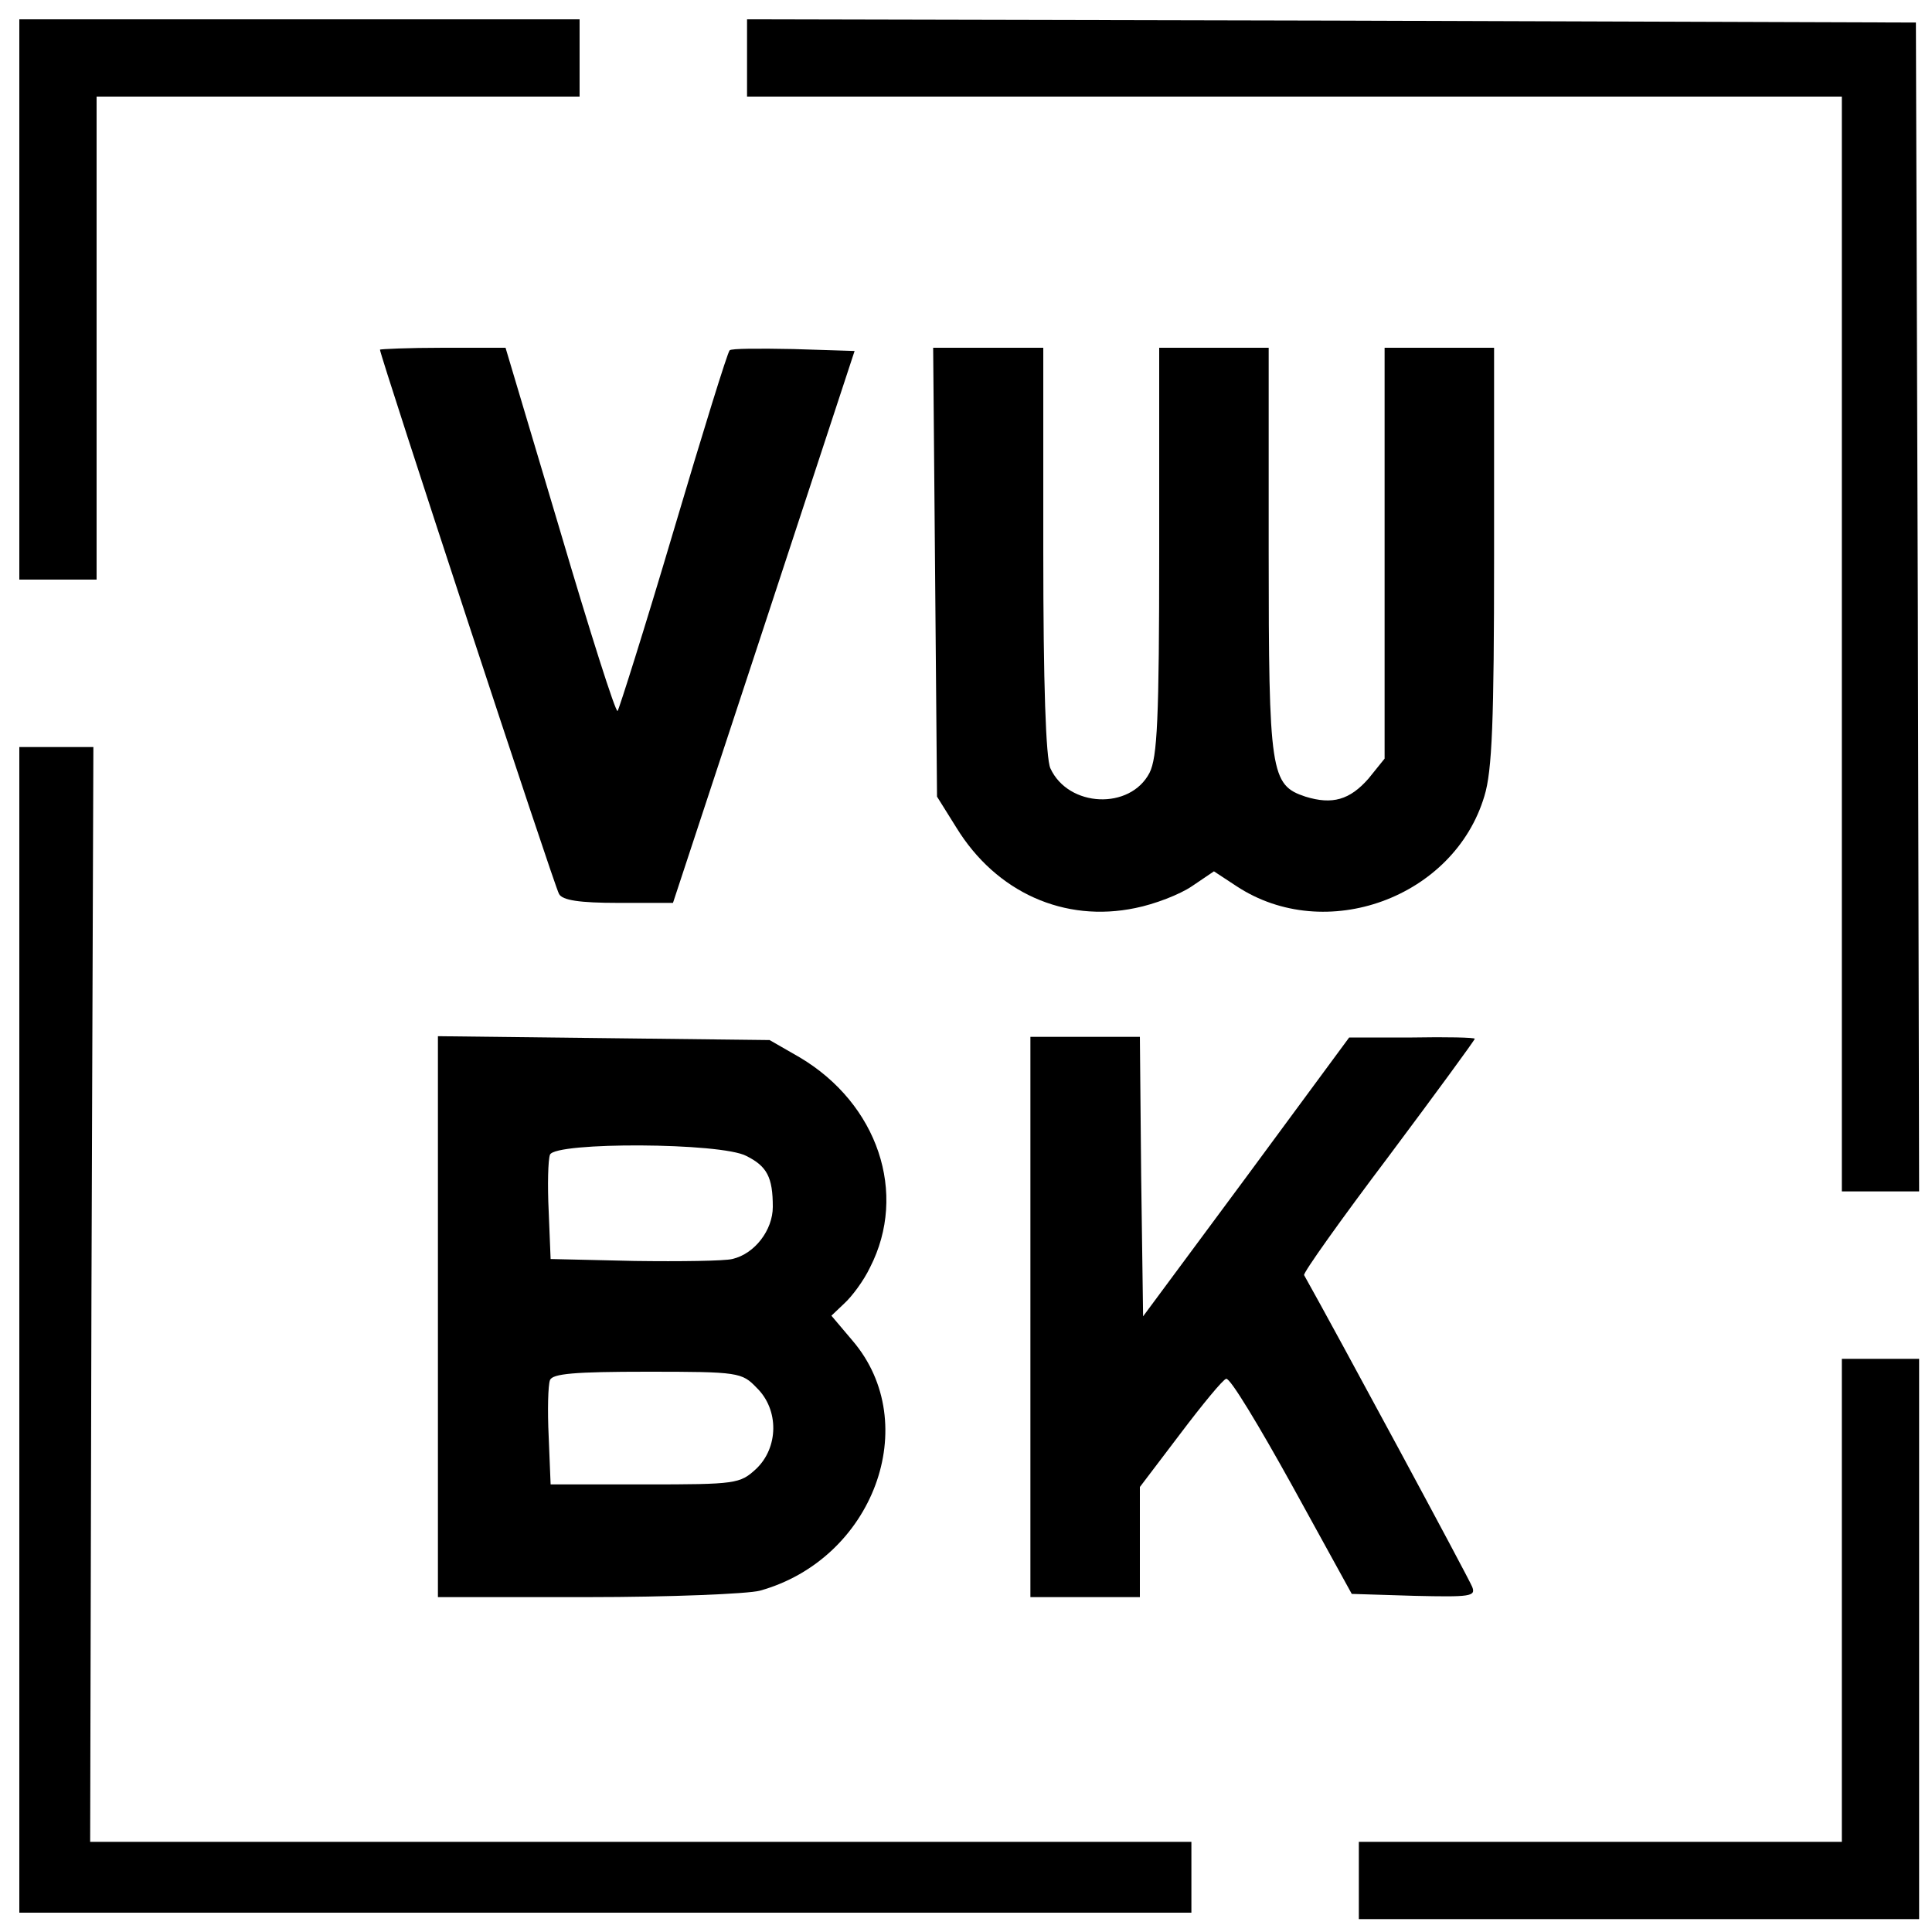 <?xml version="1.0" standalone="no"?>
<!DOCTYPE svg PUBLIC "-//W3C//DTD SVG 20010904//EN"
 "http://www.w3.org/TR/2001/REC-SVG-20010904/DTD/svg10.dtd">
<svg version="1.0" xmlns="http://www.w3.org/2000/svg"
 width="300pt" height="300pt" viewBox="0 0 300 300"
 preserveAspectRatio="xMidYMid meet">

<g transform="translate(0,300) scale(0.1,-0.1)"
fill="#000000" stroke="none">
<path d="M30 2535 l0 -435 60 0 60 0 0 375 0 375 375 0 375 0 0 60 0 60 -435
0 -435 0 0 -435z"/>
<path d="M1160 2910 l0 -60 850 0 850 0 0 -850 0 -850 60 0 60 0 -2 908 -3
907 -907 3 -908 2 0 -60z"/>
<path d="M590 2457 c0 -9 271 -834 278 -845 5 -10 32 -14 92 -14 l85 0 141
428 141 429 -95 3 c-52 1 -97 1 -99 -2 -3 -2 -42 -128 -87 -280 -45 -152 -85
-278 -87 -280 -3 -3 -43 123 -89 279 l-85 285 -97 0 c-54 0 -98 -2 -98 -3z"/>
<path d="M1452 2112 l3 -349 30 -48 c62 -101 168 -148 278 -125 30 6 69 21 88
34 l34 23 35 -23 c138 -91 338 -18 385 140 12 39 15 117 15 373 l0 323 -85 0
-85 0 0 -319 0 -319 -25 -31 c-29 -33 -56 -41 -98 -28 -54 18 -57 36 -57 382
l0 315 -85 0 -85 0 0 -315 c0 -263 -3 -321 -15 -345 -30 -58 -126 -54 -154 7
-7 16 -11 129 -11 338 l0 315 -85 0 -86 0 3 -348z"/>
<path d="M30 935 l0 -905 910 0 910 0 0 55 0 55 -855 0 -855 0 2 850 3 850
-57 0 -58 0 0 -905z"/>
<path d="M680 956 l0 -436 233 0 c127 0 248 5 267 10 176 49 254 259 144 388
l-33 39 20 19 c12 11 30 35 40 56 59 115 12 254 -109 326 l-47 27 -257 3 -258
3 0 -435z m479 249 c32 -16 41 -33 41 -79 0 -36 -28 -73 -63 -81 -12 -3 -80
-4 -152 -3 l-130 3 -3 74 c-2 41 -1 80 2 88 8 20 266 19 305 -2z m16 -360 c35
-34 34 -93 -1 -126 -25 -23 -31 -24 -172 -24 l-147 0 -3 74 c-2 41 -1 80 2 88
4 10 38 13 151 13 142 0 147 -1 170 -25z"/>
<path d="M1600 955 l0 -435 85 0 85 0 0 85 0 86 63 83 c34 45 66 84 71 85 6 2
51 -73 102 -165 l93 -169 97 -3 c87 -2 96 -1 90 14 -5 13 -211 395 -261 484
-2 3 57 86 131 184 74 99 134 181 134 183 0 2 -44 3 -97 2 l-98 0 -160 -217
-160 -216 -3 217 -2 217 -85 0 -85 0 0 -435z"/>
<path d="M2860 515 l0 -375 -375 0 -375 0 0 -60 0 -60 435 0 435 0 0 435 0
435 -60 0 -60 0 0 -375z"/>
</g>
</svg>
